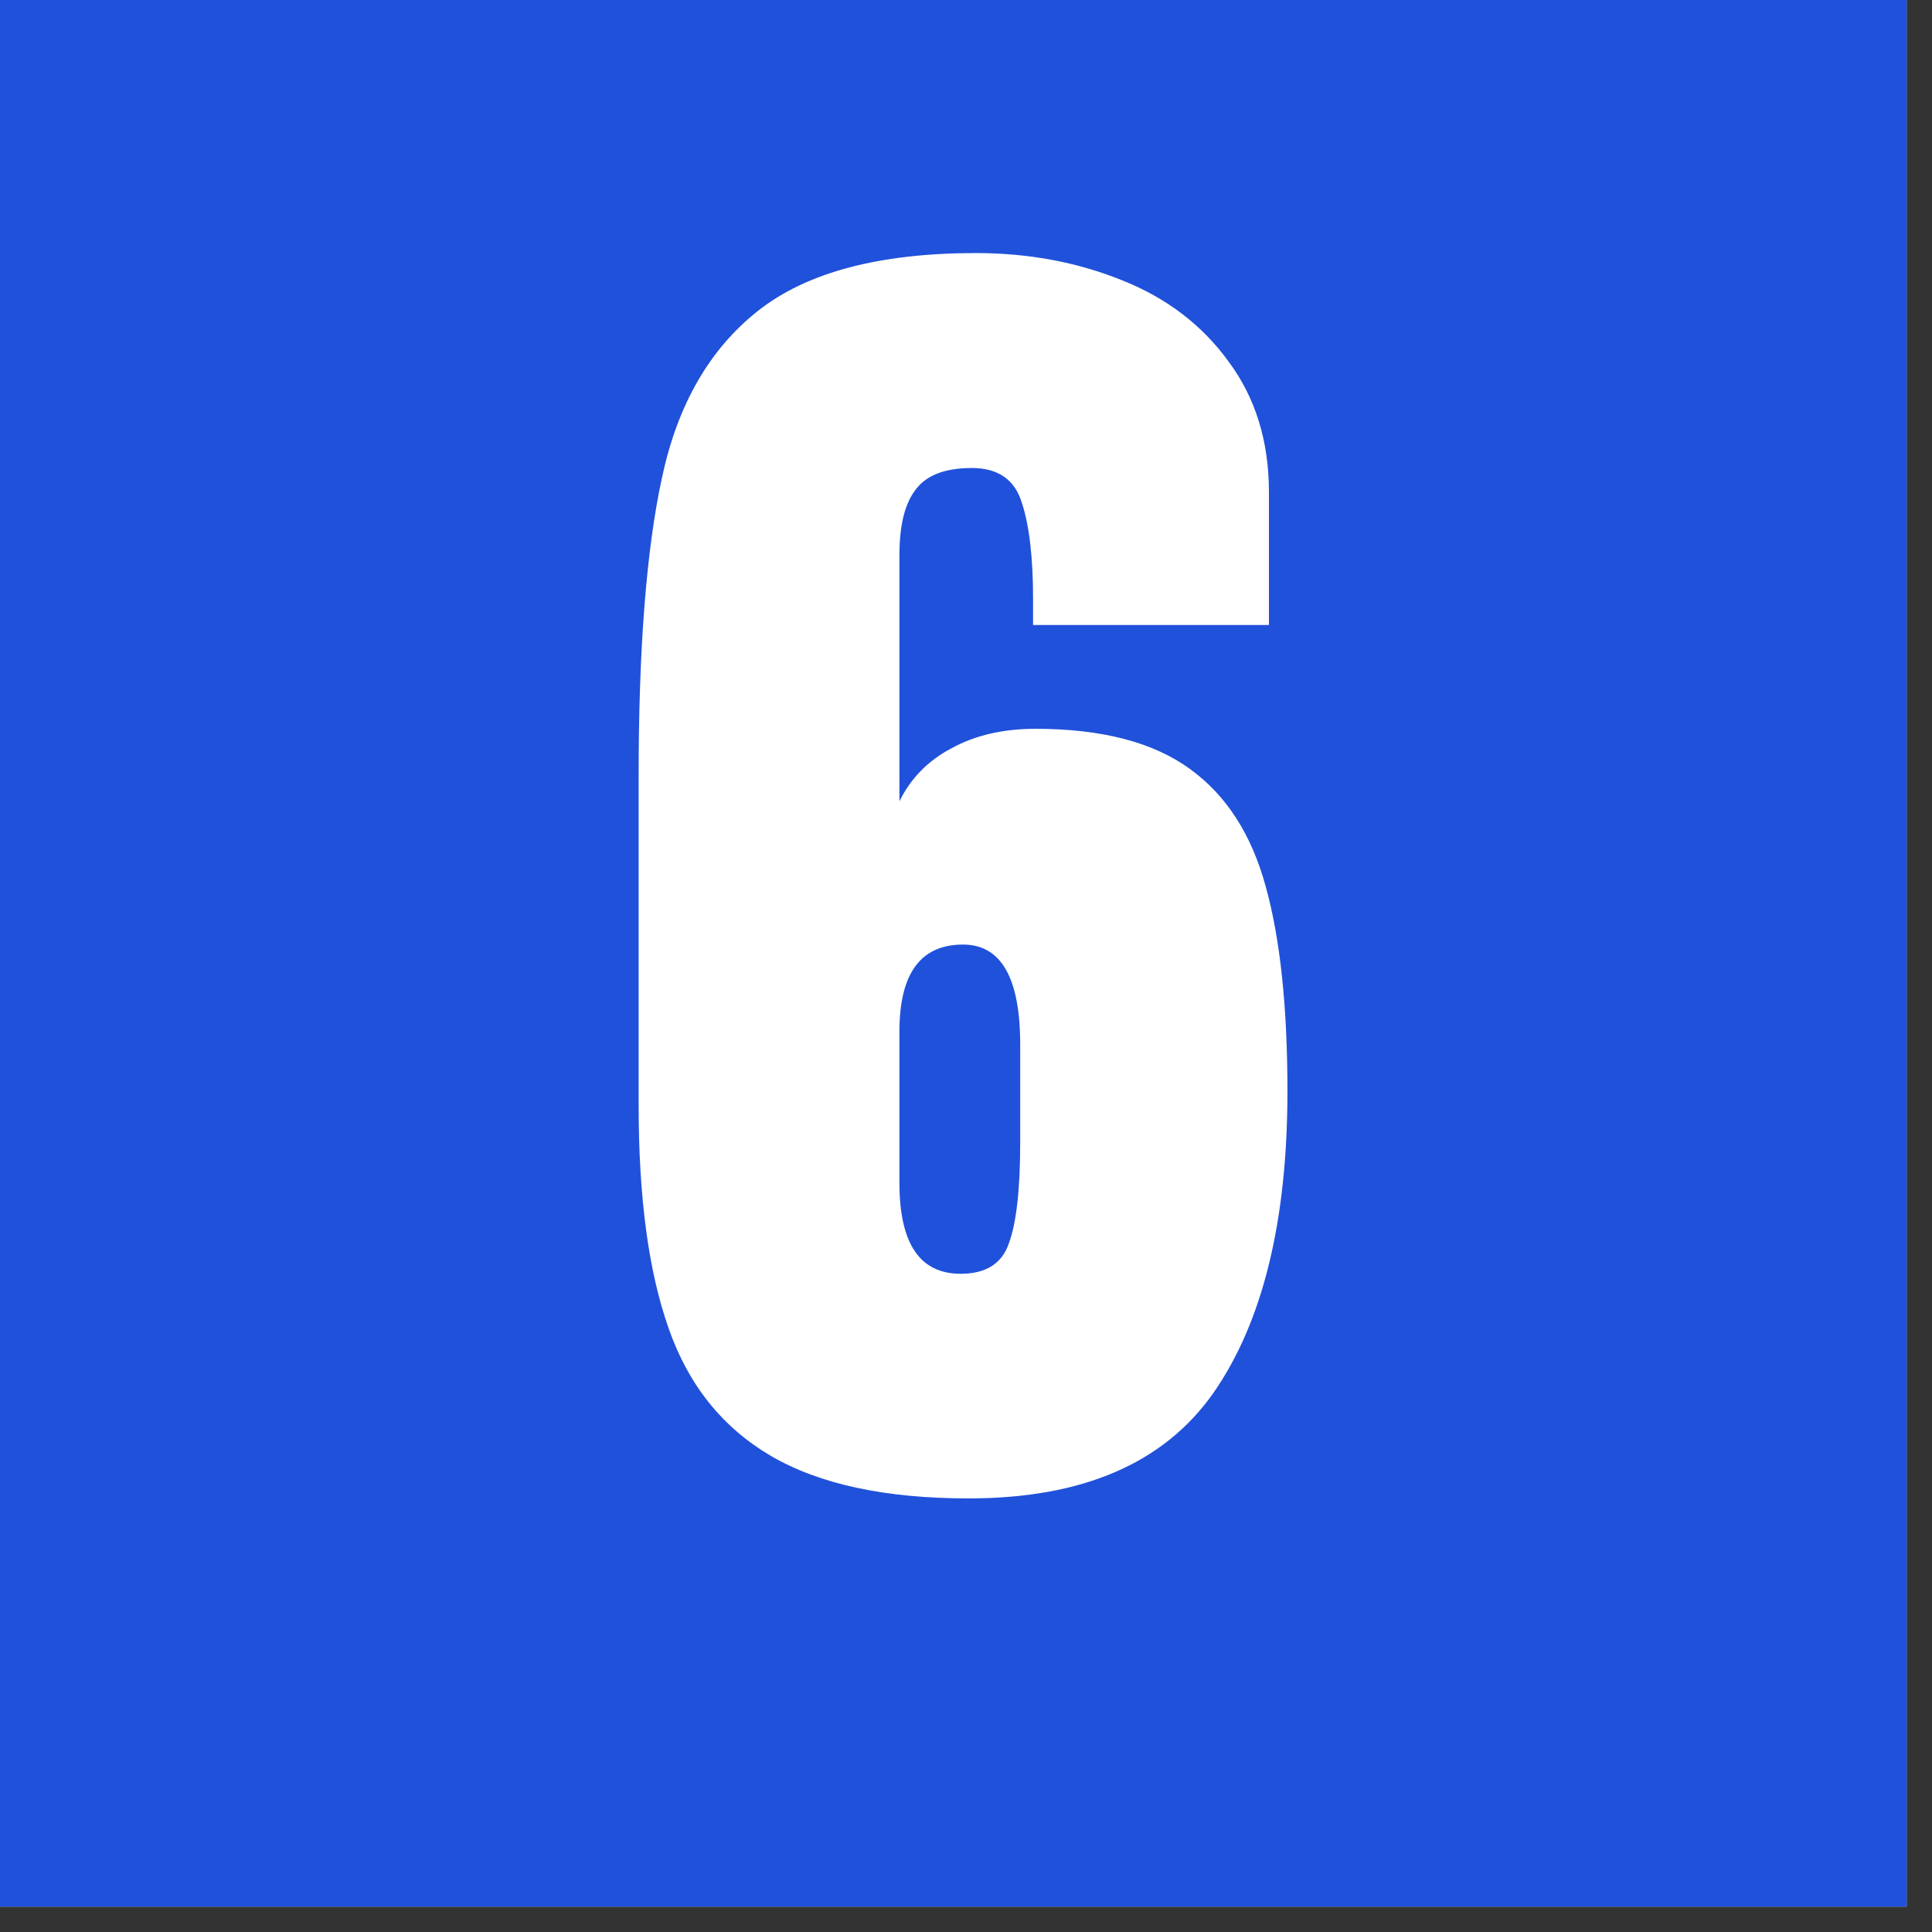 <svg xmlns="http://www.w3.org/2000/svg" xmlns:xlink="http://www.w3.org/1999/xlink" width="50" zoomAndPan="magnify" viewBox="0 0 37.5 37.5" height="50" preserveAspectRatio="xMidYMid meet" version="1.0"><rect x="0" y="0" width="37.5" height="37.5" fill="#333333" stroke="none"/><defs><g/><clipPath id="089213e2fb"><path d="M 0 0 L 37.008 0 L 37.008 37.008 L 0 37.008 Z M 0 0 " clip-rule="nonzero"/></clipPath></defs><g clip-path="url(#089213e2fb)"><path fill="#ffffff" d="M 0 0 L 37.008 0 L 37.008 37.008 L 0 37.008 Z M 0 0 " fill-opacity="1" fill-rule="nonzero"/><path fill="#2051da" d="M 0 0 L 37.008 0 L 37.008 37.008 L 0 37.008 Z M 0 0 " fill-opacity="1" fill-rule="nonzero"/></g><g fill="#ffffff" fill-opacity="1"><g transform="translate(11.677, 28.865)"><g><path d="M 7.125 0.219 C 5.508 0.219 4.227 -0.055 3.281 -0.609 C 2.344 -1.16 1.68 -1.988 1.297 -3.094 C 0.91 -4.195 0.719 -5.633 0.719 -7.406 L 0.719 -13.812 C 0.719 -16.258 0.867 -18.188 1.172 -19.594 C 1.473 -21.008 2.094 -22.086 3.031 -22.828 C 3.977 -23.578 5.391 -23.953 7.266 -23.953 C 8.297 -23.953 9.242 -23.773 10.109 -23.422 C 10.973 -23.078 11.66 -22.551 12.172 -21.844 C 12.691 -21.145 12.953 -20.301 12.953 -19.312 L 12.953 -16.734 L 8.375 -16.734 L 8.375 -17.234 C 8.375 -18.047 8.301 -18.672 8.156 -19.109 C 8.02 -19.555 7.695 -19.781 7.188 -19.781 C 6.664 -19.781 6.301 -19.641 6.094 -19.359 C 5.883 -19.086 5.781 -18.664 5.781 -18.094 L 5.781 -13.312 C 6 -13.758 6.336 -14.102 6.797 -14.344 C 7.254 -14.594 7.797 -14.719 8.422 -14.719 C 9.711 -14.719 10.711 -14.457 11.422 -13.938 C 12.129 -13.426 12.617 -12.664 12.891 -11.656 C 13.172 -10.645 13.312 -9.32 13.312 -7.688 C 13.312 -5.156 12.832 -3.203 11.875 -1.828 C 10.914 -0.461 9.332 0.219 7.125 0.219 Z M 6.969 -4.141 C 7.457 -4.141 7.77 -4.336 7.906 -4.734 C 8.051 -5.129 8.125 -5.781 8.125 -6.688 L 8.125 -8.594 C 8.125 -9.883 7.754 -10.531 7.016 -10.531 C 6.191 -10.531 5.781 -9.969 5.781 -8.844 L 5.781 -5.906 C 5.781 -4.727 6.176 -4.141 6.969 -4.141 Z M 6.969 -4.141 "/></g></g></g></svg>